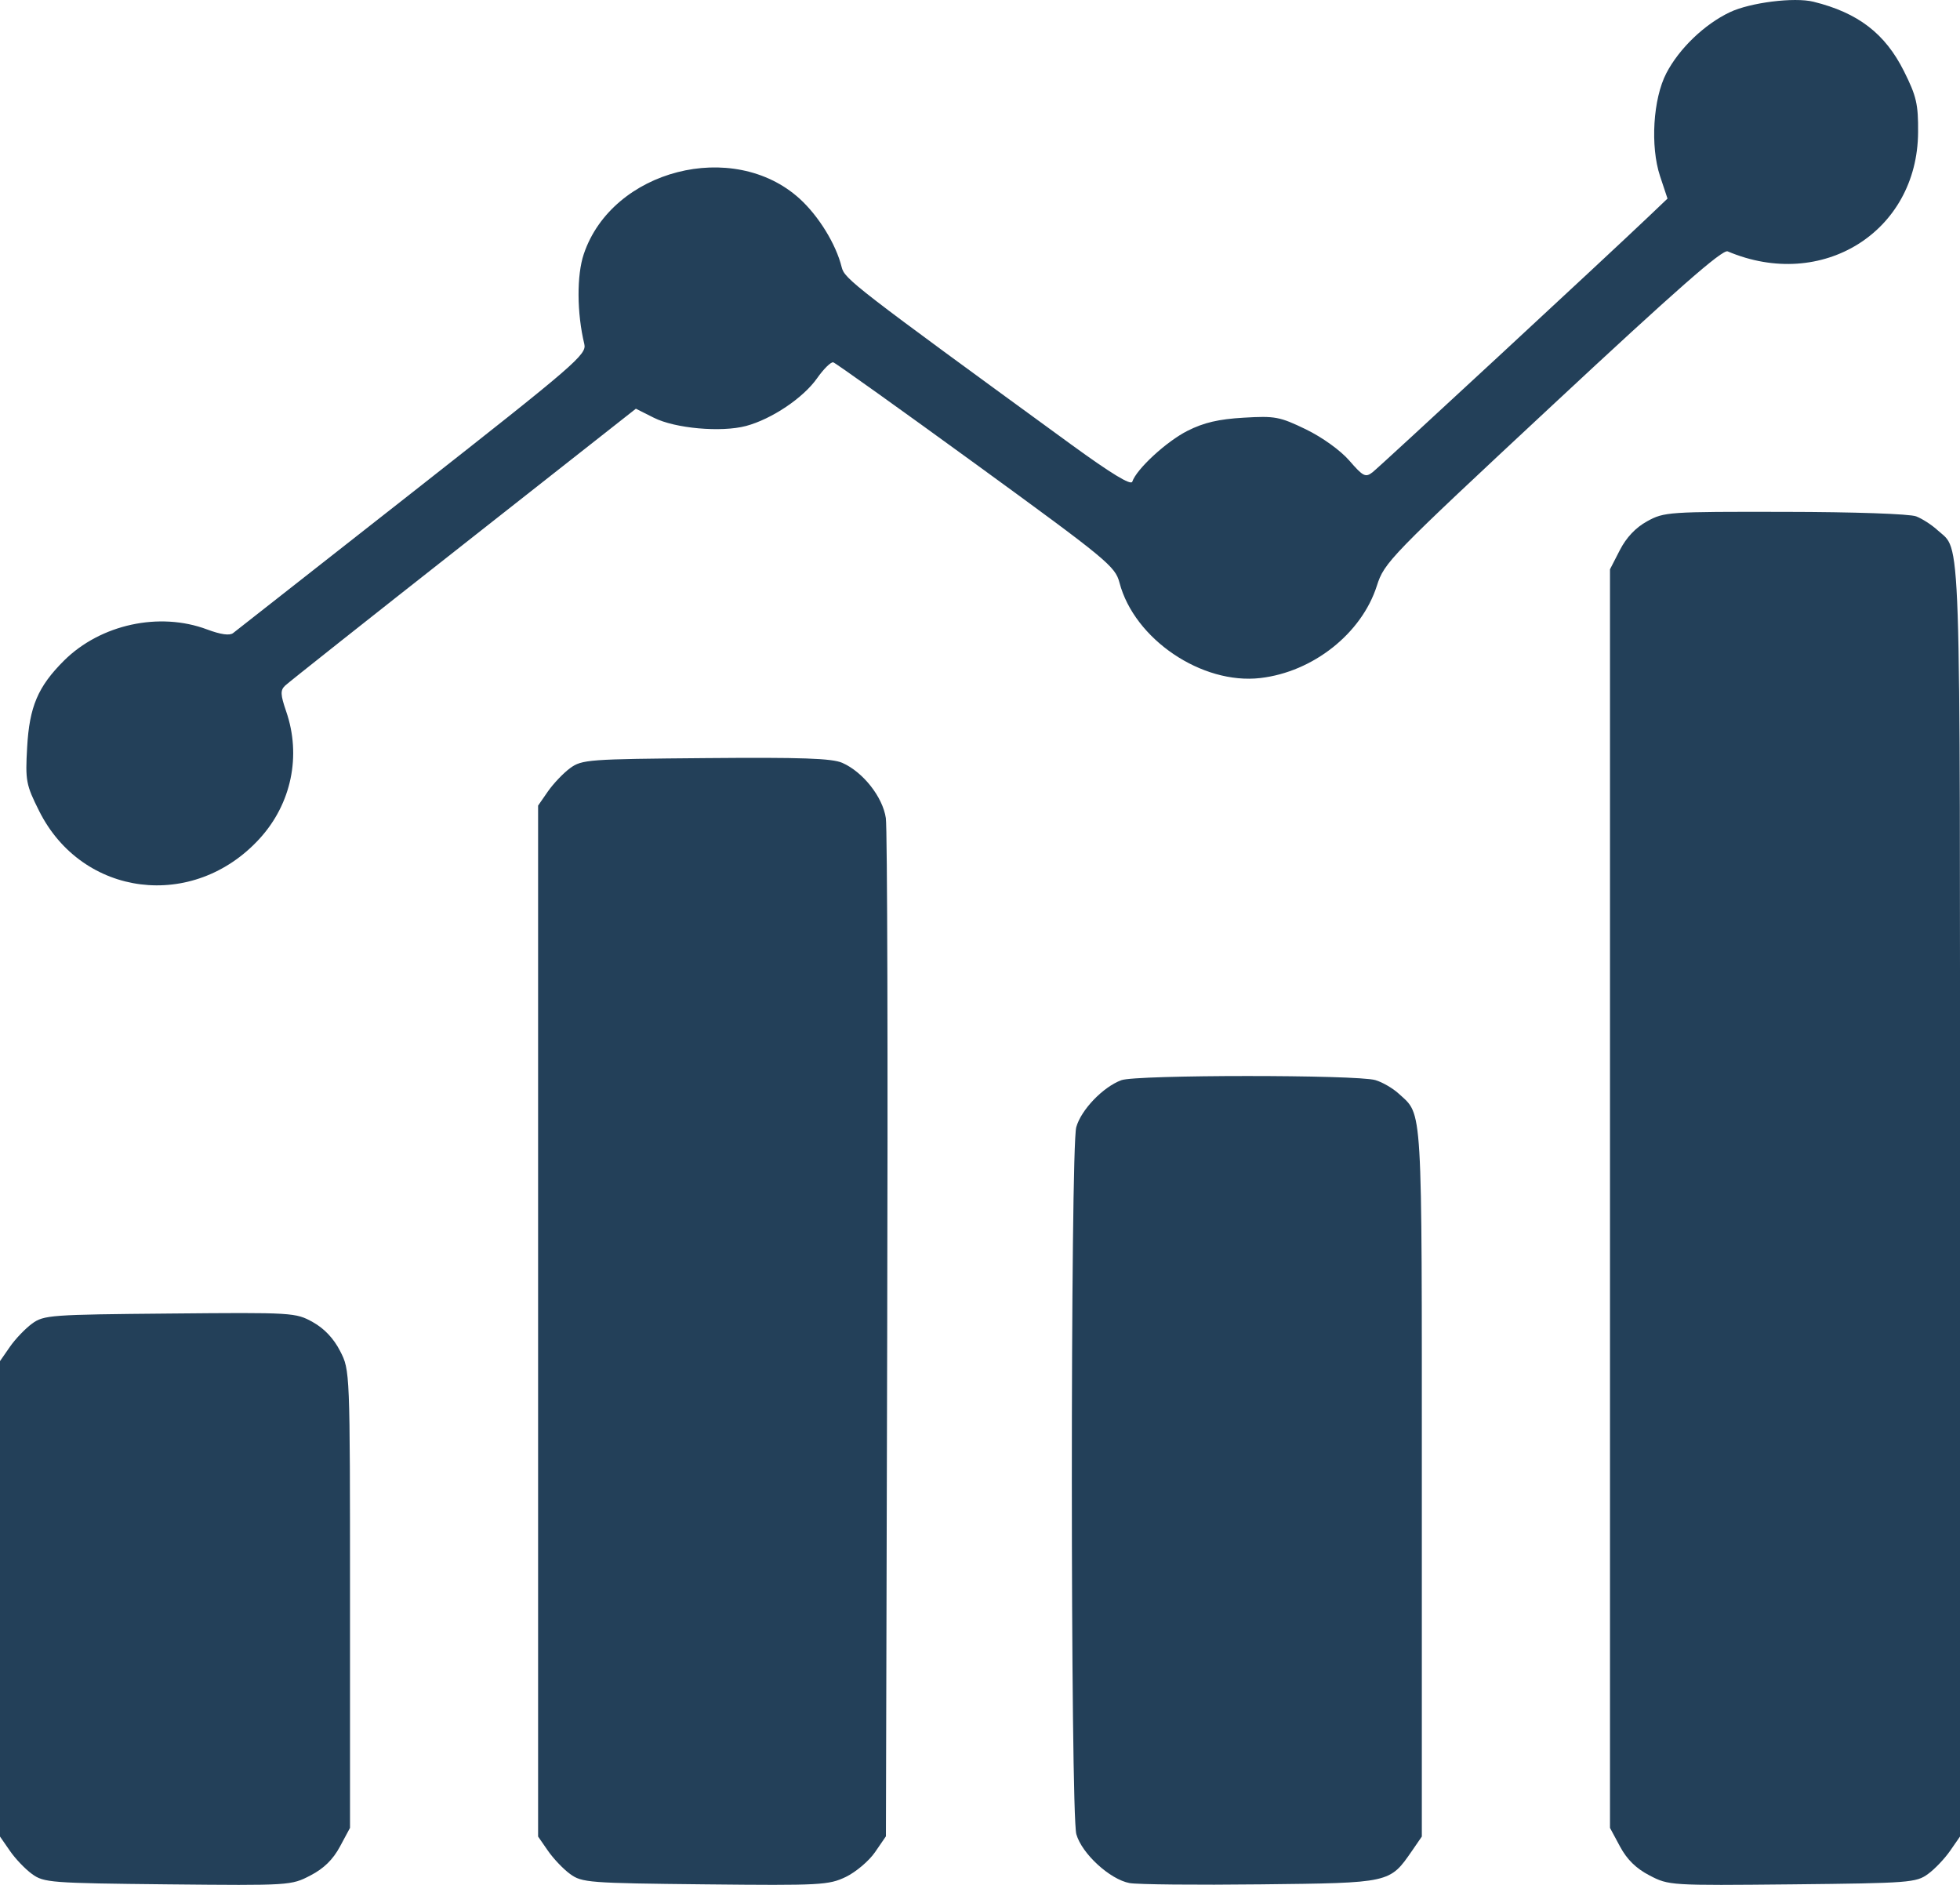 <?xml version="1.0" encoding="UTF-8"?> <svg xmlns="http://www.w3.org/2000/svg" width="26" height="25" viewBox="0 0 26 25" fill="none"><path fill-rule="evenodd" clip-rule="evenodd" d="M24.056 0.023C24.648 0.169 25.007 0.445 25.257 0.945C25.422 1.275 25.447 1.381 25.444 1.755C25.436 3.075 24.17 3.865 22.918 3.334C22.849 3.305 22.241 3.839 20.596 5.372C18.427 7.393 18.364 7.458 18.264 7.771C18.062 8.402 17.418 8.912 16.72 8.993C15.943 9.084 15.046 8.477 14.85 7.727C14.793 7.511 14.685 7.423 12.95 6.16C11.938 5.424 11.085 4.815 11.054 4.806C11.023 4.797 10.926 4.893 10.838 5.018C10.654 5.279 10.236 5.559 9.896 5.65C9.567 5.737 8.955 5.683 8.672 5.54L8.435 5.421L6.147 7.221C4.889 8.21 3.825 9.053 3.782 9.094C3.717 9.156 3.72 9.213 3.796 9.435C3.999 10.023 3.866 10.661 3.444 11.123C2.566 12.085 1.092 11.9 0.52 10.758C0.345 10.409 0.335 10.355 0.36 9.913C0.39 9.372 0.503 9.107 0.85 8.761C1.334 8.281 2.115 8.111 2.748 8.349C2.928 8.416 3.046 8.433 3.092 8.397C3.131 8.367 4.203 7.526 5.475 6.527C7.638 4.828 7.785 4.702 7.751 4.563C7.652 4.153 7.649 3.651 7.744 3.37C8.121 2.25 9.728 1.838 10.607 2.635C10.86 2.865 11.09 3.239 11.165 3.543C11.203 3.7 11.325 3.794 14.214 5.899C14.741 6.282 15.002 6.441 15.02 6.389C15.077 6.22 15.475 5.854 15.753 5.714C15.969 5.605 16.166 5.559 16.497 5.54C16.914 5.515 16.976 5.527 17.322 5.694C17.54 5.8 17.781 5.973 17.9 6.11C18.082 6.32 18.114 6.336 18.207 6.264C18.305 6.188 21.345 3.373 21.869 2.873L22.12 2.634L22.021 2.336C21.89 1.94 21.928 1.31 22.105 0.97C22.275 0.644 22.61 0.322 22.947 0.162C23.216 0.034 23.802 -0.04 24.056 0.023ZM25.419 6.849C25.499 6.88 25.626 6.962 25.701 7.031C26.018 7.322 26 6.792 26 15.912V24.359L25.869 24.548C25.797 24.652 25.665 24.791 25.575 24.856C25.419 24.97 25.33 24.977 23.775 24.993C22.155 25.009 22.137 25.008 21.882 24.875C21.704 24.783 21.583 24.664 21.491 24.493L21.357 24.244V15.898V7.551L21.488 7.296C21.574 7.129 21.697 6.998 21.85 6.914C22.075 6.79 22.131 6.786 23.678 6.789C24.596 6.79 25.336 6.816 25.419 6.849ZM11.173 10.118C11.448 10.239 11.71 10.571 11.751 10.851C11.771 10.986 11.779 14.08 11.769 17.726L11.752 24.356L11.607 24.567C11.527 24.683 11.353 24.83 11.221 24.894C10.993 25.003 10.889 25.009 9.353 24.993C7.808 24.977 7.719 24.97 7.563 24.856C7.473 24.791 7.341 24.652 7.269 24.548L7.138 24.359V17.522V10.685L7.269 10.496C7.341 10.393 7.473 10.254 7.563 10.188C7.719 10.074 7.806 10.068 9.362 10.055C10.631 10.044 11.037 10.058 11.173 10.118ZM18.245 14.326C18.337 14.353 18.477 14.434 18.555 14.506C18.875 14.8 18.861 14.572 18.861 19.653V24.359L18.731 24.548C18.434 24.977 18.448 24.974 16.725 24.993C15.873 25.003 15.09 24.995 14.984 24.976C14.724 24.928 14.351 24.586 14.278 24.328C14.199 24.048 14.198 15.229 14.277 14.95C14.341 14.72 14.632 14.417 14.875 14.327C15.072 14.254 17.998 14.253 18.245 14.326ZM4.15 17.536C4.302 17.621 4.427 17.753 4.512 17.92C4.643 18.175 4.643 18.176 4.643 21.209V24.244L4.509 24.493C4.417 24.664 4.296 24.783 4.118 24.875C3.863 25.008 3.845 25.009 2.225 24.993C0.67 24.977 0.581 24.97 0.425 24.856C0.335 24.791 0.202 24.652 0.131 24.548L2.0564e-07 24.359V21.206V18.053L0.131 17.864C0.202 17.761 0.335 17.622 0.425 17.556C0.581 17.442 0.668 17.436 2.253 17.422C3.888 17.407 3.921 17.409 4.15 17.536Z" fill="#234059"></path></svg> 